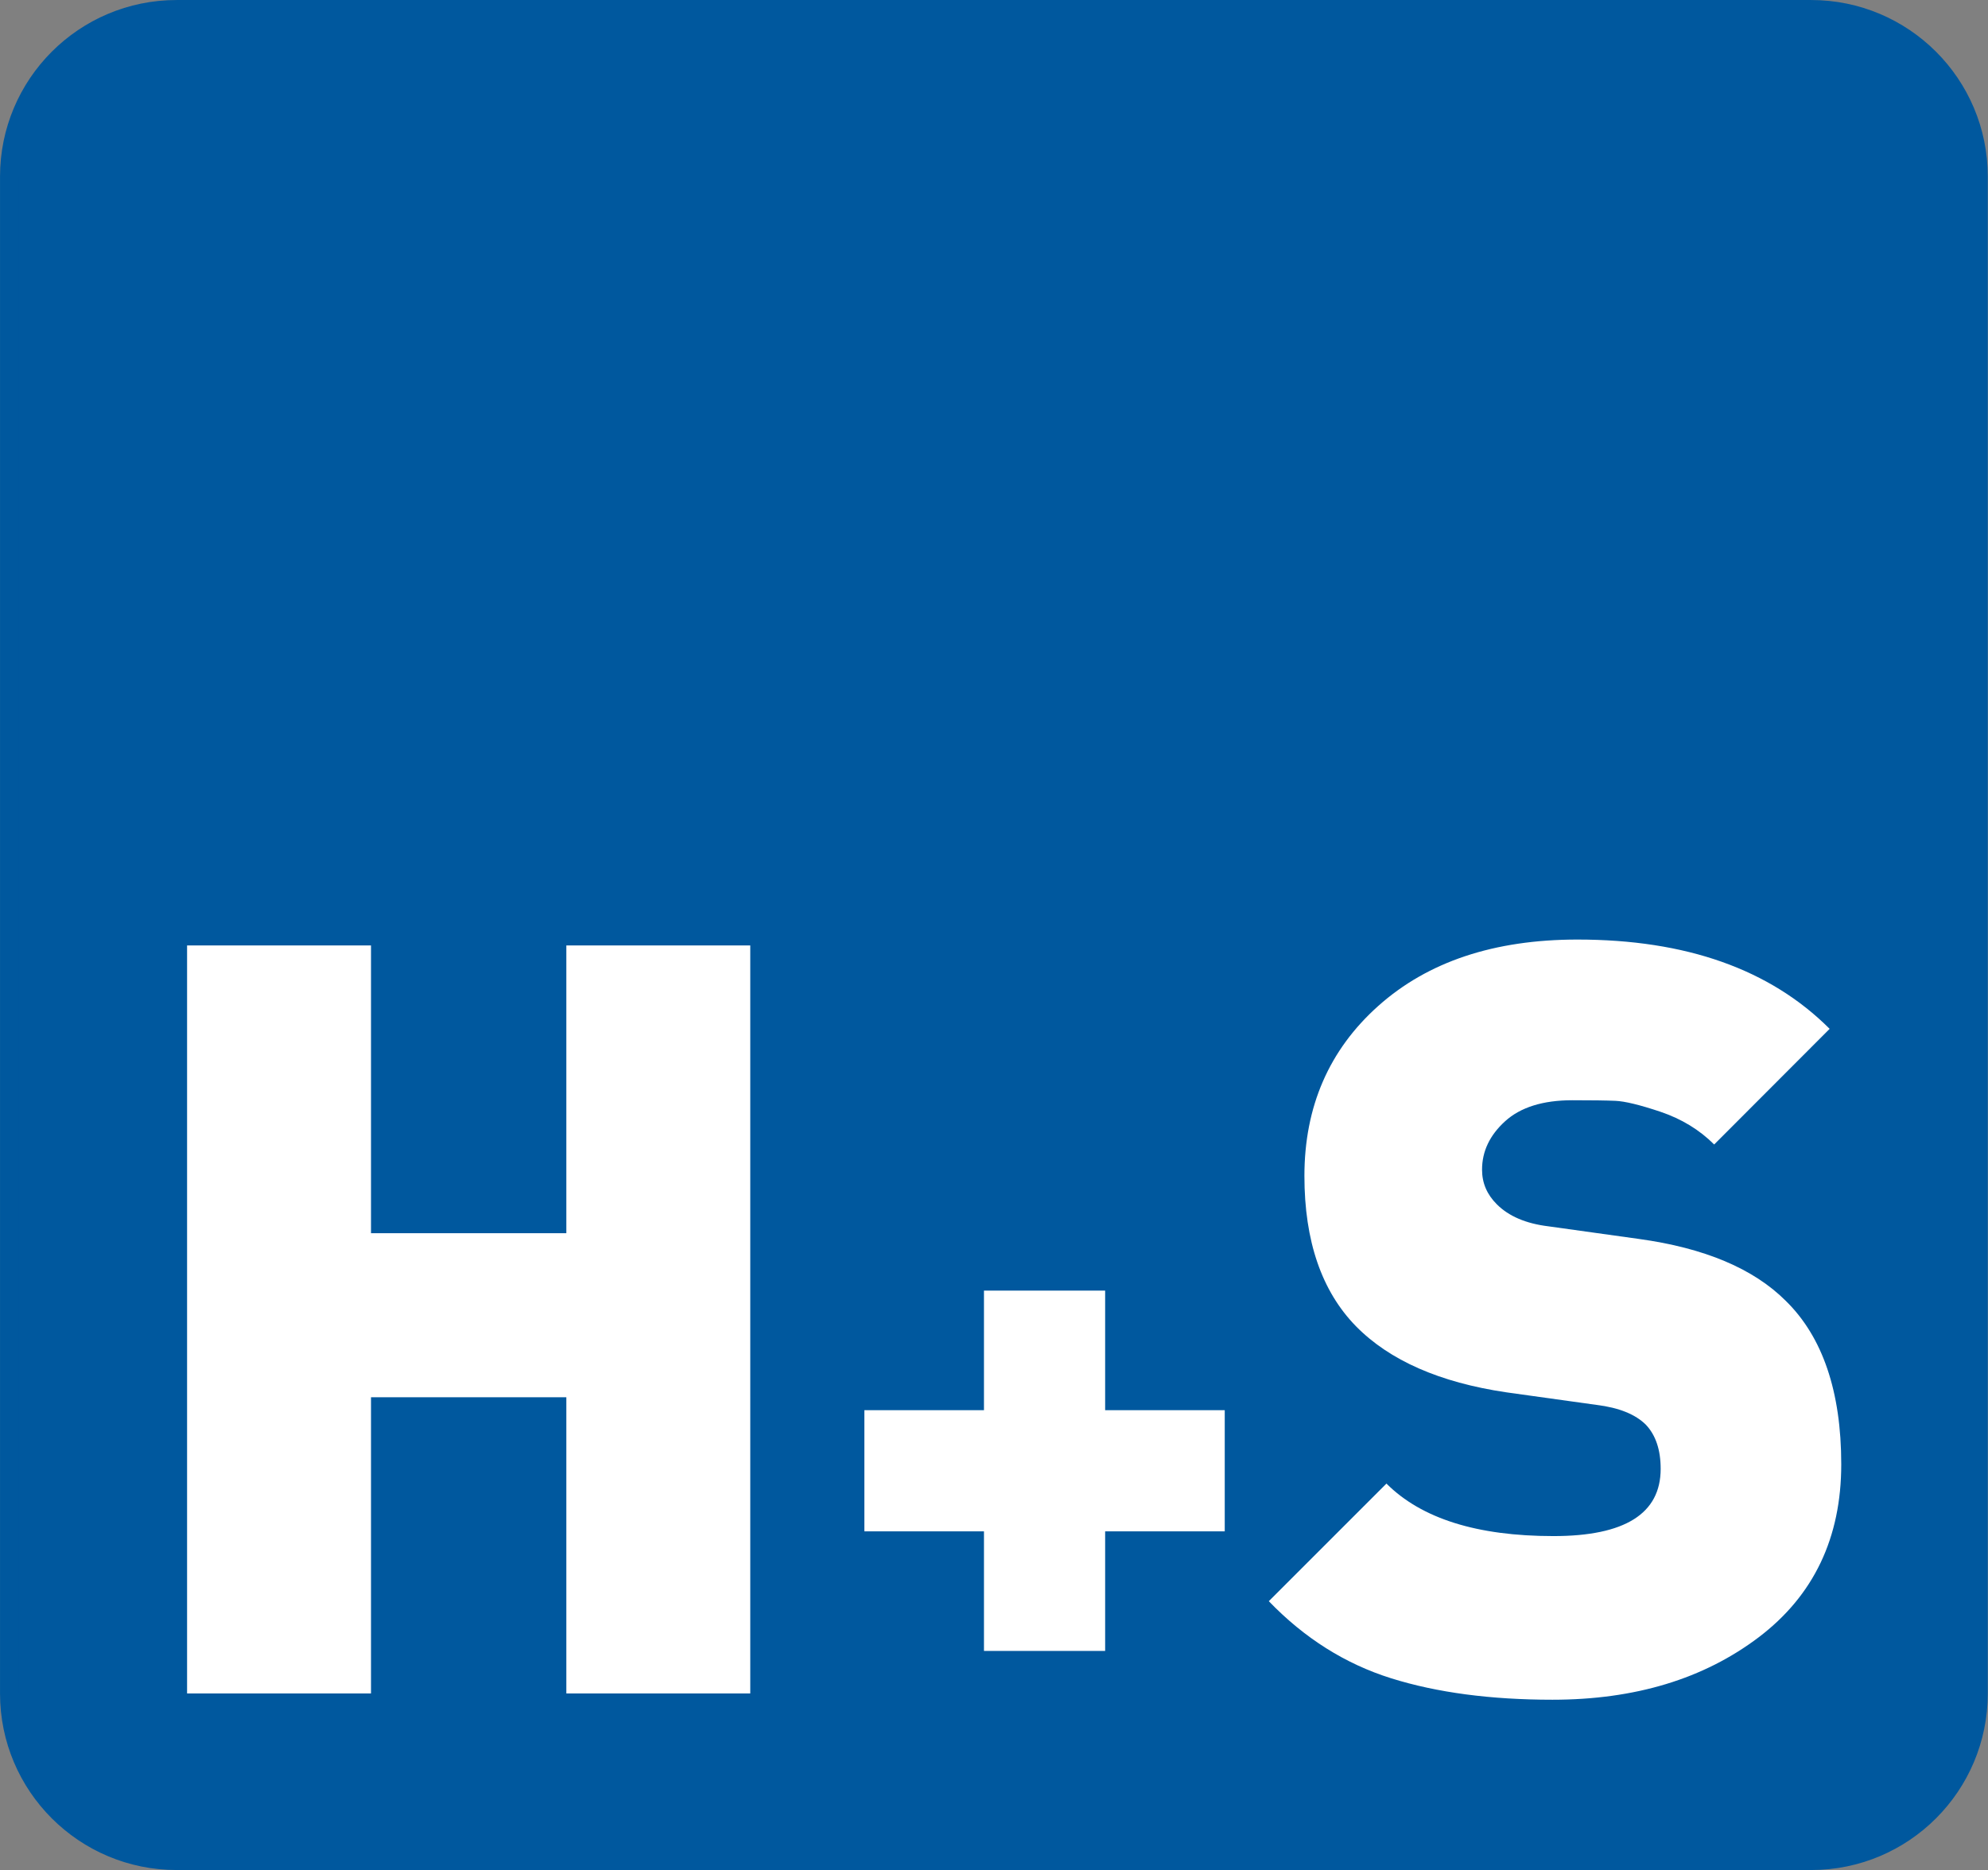<?xml version="1.0" encoding="utf-8"?>
<!-- Generator: Adobe Illustrator 24.1.0, SVG Export Plug-In . SVG Version: 6.00 Build 0)  -->
<svg version="1.1" baseProfile="basic" id="Ebene_1"
	 xmlns="http://www.w3.org/2000/svg" xmlns:xlink="http://www.w3.org/1999/xlink" x="0px" y="0px" viewBox="0 0 101.06 95.08"
	 xml:space="preserve">
<rect x="0" y="0" width="101.06" height="95.08" fill="#808080" stroke="none"/>
<style type="text/css">
	.st0{fill:#00589E;}
	.st1{fill:none;stroke:#00589E;stroke-width:0.958;}
	.st2{fill:#FFFFFF;}
</style>
<g>
	<path class="st0" d="M8.98,0.48c-4.7,0-8.5,3.81-8.5,8.5V86.1c0,4.7,3.81,8.5,8.5,8.5h83.09c4.7,0,8.5-3.81,8.5-8.5V8.98
		c0-4.7-3.81-8.5-8.5-8.5H8.98L8.98,0.48z"/>
	<path class="st1" d="M8.98,0.48c-4.7,0-8.5,3.81-8.5,8.5V86.1c0,4.7,3.81,8.5,8.5,8.5h83.09c4.7,0,8.5-3.81,8.5-8.5V8.98
		c0-4.7-3.81-8.5-8.5-8.5H8.98L8.98,0.48z"/>
	<g>
		<path class="st2" d="M38.14,86.1h-9.35V71.04h-9.93V86.1H9.51V48.07h9.35V62.7h9.93V48.07h9.35V86.1z"/>
	</g>
	<g>
		<path class="st2" d="M62.26,77.86h-6.08v6.08h-6.16v-6.08h-6.08V71.7h6.08v-6.08h6.16v6.08h6.08V77.86z"/>
	</g>
	<g>
		<path class="st2" d="M93.6,74.45c0,3.74-1.4,6.67-4.19,8.79c-2.8,2.12-6.29,3.18-10.49,3.18c-3.13,0-5.87-0.36-8.2-1.09
			c-2.33-0.73-4.41-2.04-6.22-3.92l5.98-5.98c1.78,1.78,4.61,2.67,8.49,2.67c3.63,0,5.45-1.14,5.45-3.42c0-0.96-0.25-1.71-0.75-2.24
			c-0.53-0.53-1.37-0.87-2.51-1.01l-4.59-0.64c-3.38-0.5-5.93-1.62-7.64-3.36c-1.74-1.78-2.62-4.33-2.62-7.64
			c0-3.52,1.25-6.41,3.76-8.65s5.88-3.37,10.12-3.37c5.52,0,9.79,1.51,12.82,4.54l-5.87,5.88c-0.75-0.75-1.66-1.3-2.72-1.66
			c-1.07-0.36-1.83-0.54-2.3-0.56c-0.46-0.02-1.19-0.03-2.19-0.03c-1.5,0-2.64,0.36-3.42,1.07c-0.78,0.71-1.17,1.53-1.17,2.46
			c0,0.68,0.25,1.26,0.75,1.76c0.61,0.61,1.48,0.98,2.62,1.12l4.59,0.64c3.35,0.46,5.84,1.51,7.48,3.15
			C92.65,67.97,93.6,70.75,93.6,74.45z"/>
	</g>
</g>
</svg>
